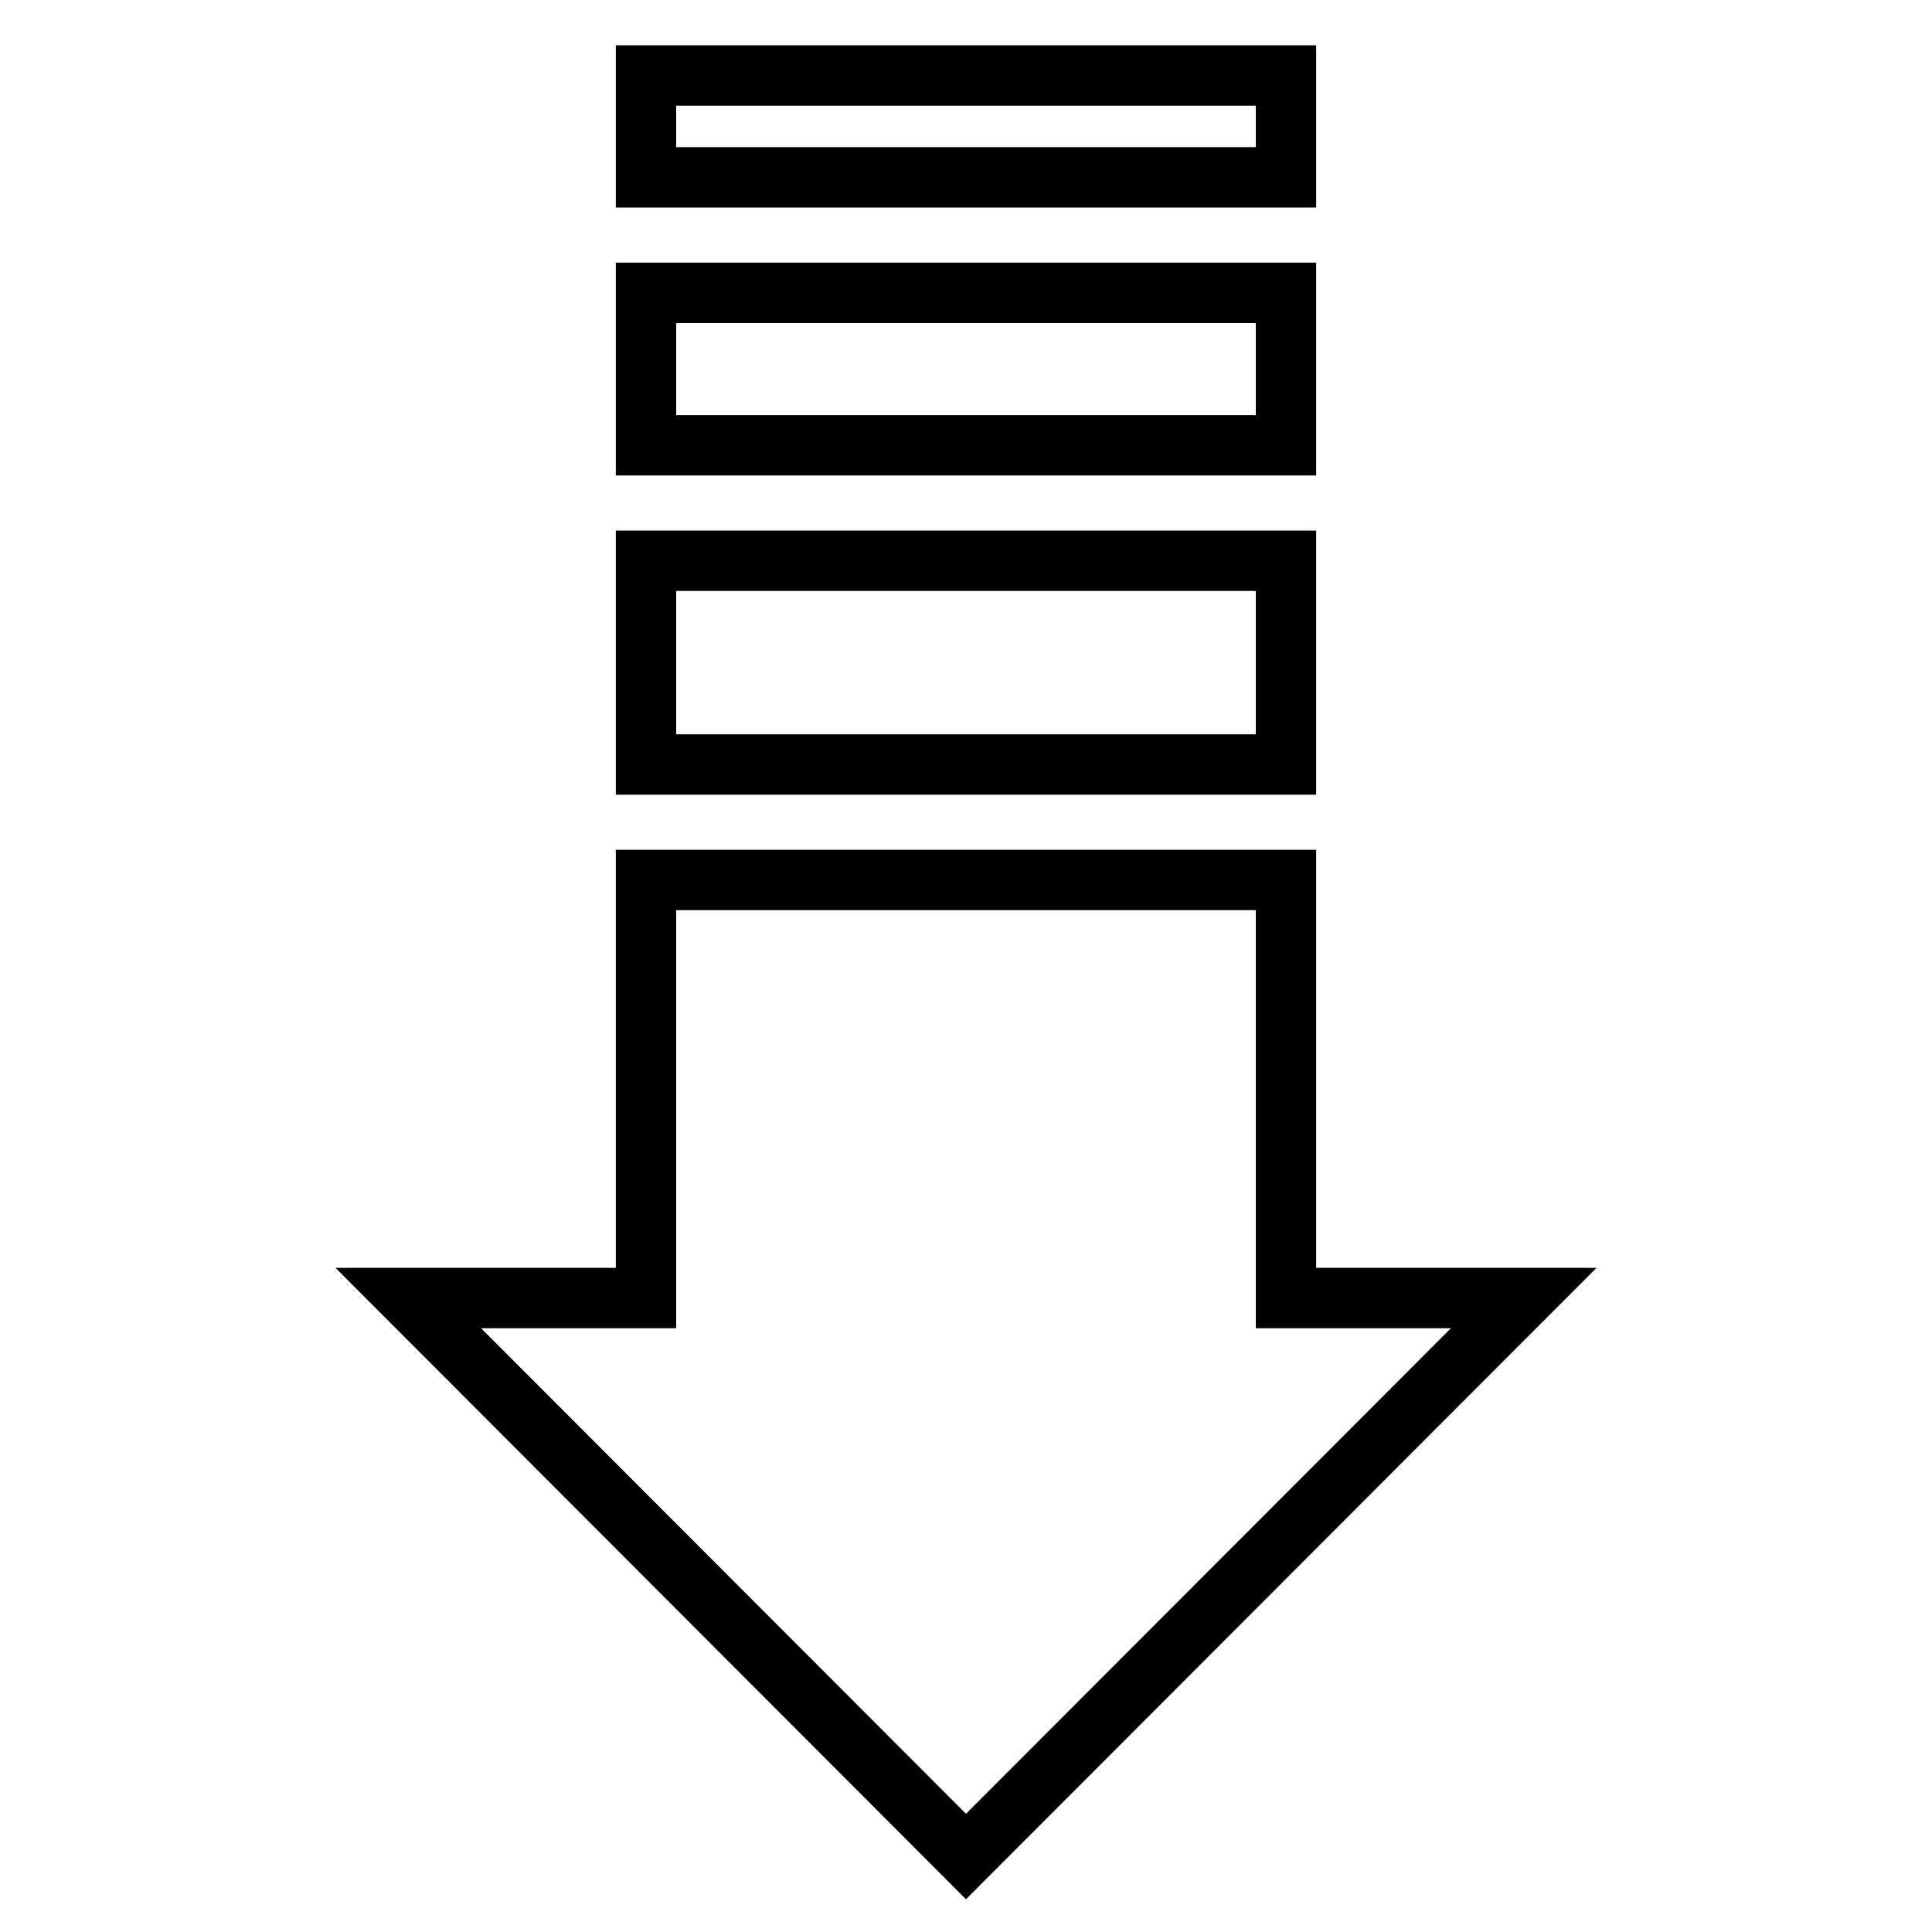 <?xml version="1.0" encoding="utf-8"?>
<!-- Svg Vector Icons : http://www.onlinewebfonts.com/icon -->
<!DOCTYPE svg PUBLIC "-//W3C//DTD SVG 1.1//EN" "http://www.w3.org/Graphics/SVG/1.1/DTD/svg11.dtd">
<svg version="1.1" xmlns="http://www.w3.org/2000/svg" xmlns:xlink="http://www.w3.org/1999/xlink" x="0px" y="0px" viewBox="0 0 256 256" enable-background="new 0 0 256 256" xml:space="preserve">
<g><g><path stroke-width="8" fill-opacity="0" stroke="#000000"  d="M170.4,172h31.5L128,246l-73.9-74h31.5v-55.4h84.8V172z M170.4,101.3v-27H85.6v27H170.4L170.4,101.3z M170.4,59V38.8H85.6V59H170.4z M170.4,23.5V10H85.6v13.5H170.4L170.4,23.5z"/></g></g>
</svg>
